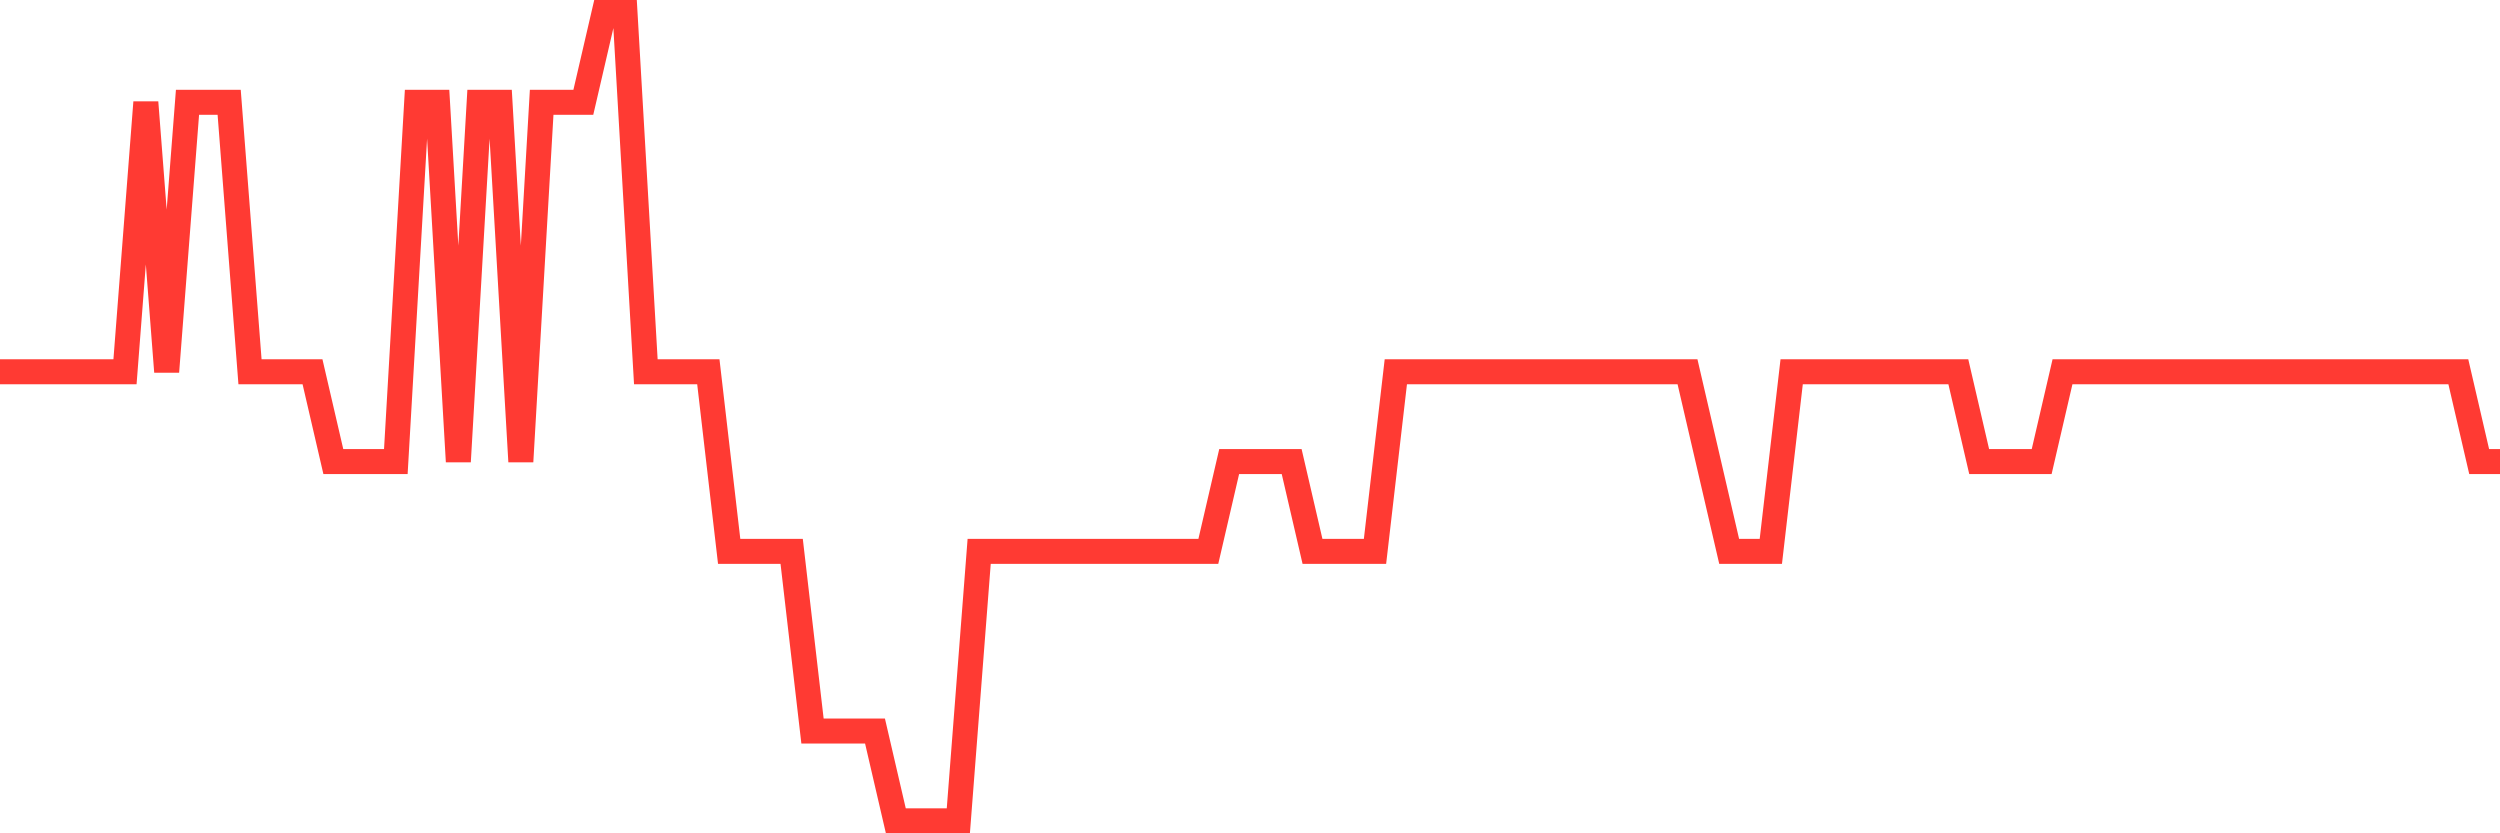 <svg
  xmlns="http://www.w3.org/2000/svg"
  xmlns:xlink="http://www.w3.org/1999/xlink"
  width="120"
  height="40"
  viewBox="0 0 120 40"
  preserveAspectRatio="none"
>
  <polyline
    points="0,17.844 1,17.844 2,17.844 3,17.844 4,17.844 5,17.844 6,17.844 7,4.911 8,17.844 9,4.911 10,4.911 11,4.911 12,17.844 13,17.844 14,17.844 15,17.844 16,22.156 17,22.156 18,22.156 19,22.156 20,4.911 21,4.911 22,22.156 23,4.911 24,4.911 25,22.156 26,4.911 27,4.911 28,4.911 29,0.6 30,0.6 31,17.844 32,17.844 33,17.844 34,17.844 35,26.467 36,26.467 37,26.467 38,26.467 39,35.089 40,35.089 41,35.089 42,35.089 43,39.4 44,39.4 45,39.4 46,39.4 47,26.467 48,26.467 49,26.467 50,26.467 51,26.467 52,26.467 53,26.467 54,26.467 55,26.467 56,26.467 57,26.467 58,26.467 59,22.156 60,22.156 61,22.156 62,22.156 63,26.467 64,26.467 65,26.467 66,26.467 67,17.844 68,17.844 69,17.844 70,17.844 71,17.844 72,17.844 73,17.844 74,17.844 75,17.844 76,17.844 77,17.844 78,17.844 79,17.844 80,17.844 81,17.844 82,22.156 83,26.467 84,26.467 85,26.467 86,17.844 87,17.844 88,17.844 89,17.844 90,17.844 91,17.844 92,17.844 93,17.844 94,17.844 95,22.156 96,22.156 97,22.156 98,22.156 99,17.844 100,17.844 101,17.844 102,17.844 103,17.844 104,17.844 105,17.844 106,17.844 107,17.844 108,17.844 109,17.844 110,17.844 111,17.844 112,17.844 113,17.844 114,17.844 115,17.844 116,17.844 117,17.844 118,17.844 119,22.156 120,22.156"
    fill="none"
    stroke="#ff3a33"
    stroke-width="1.2"
  >
  </polyline>
</svg>